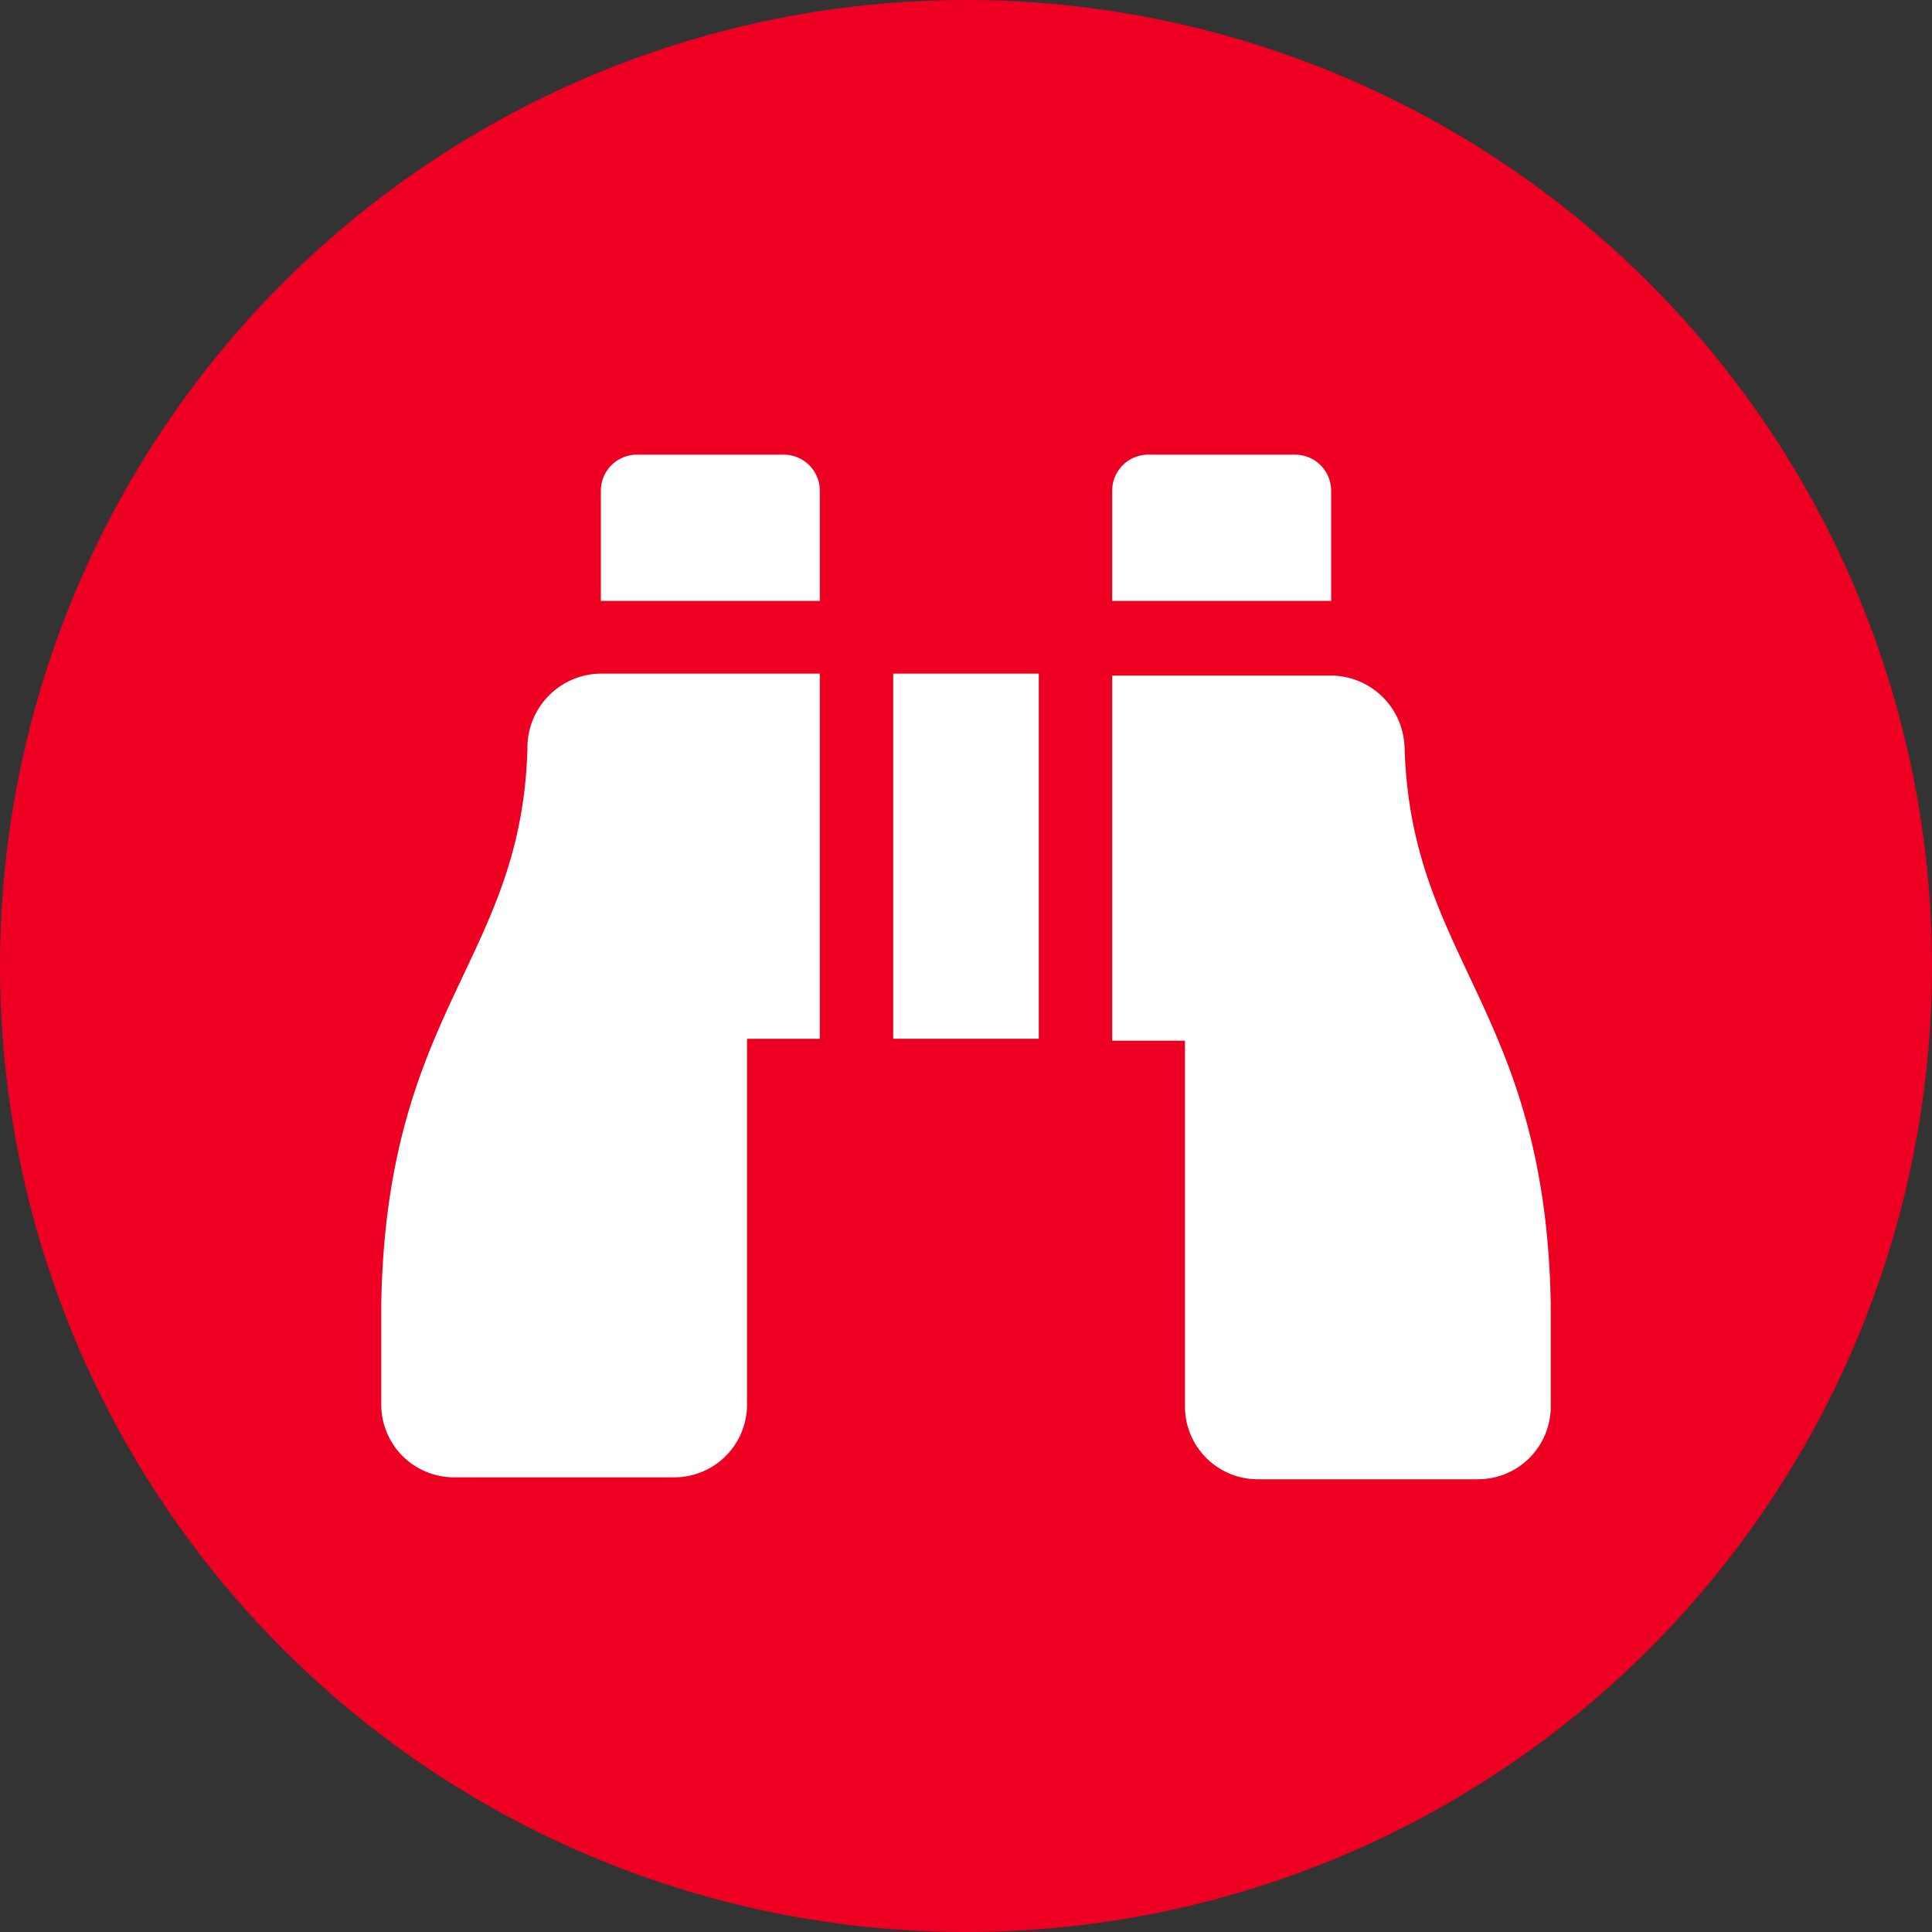 <svg xmlns="http://www.w3.org/2000/svg" viewBox="0 0 30 30"><rect x="0" y="0" width="30" height="30" fill="#333333" stroke="none"/><defs><style>.cls-1{fill:#e02;}.cls-2{fill:#fff;}</style></defs><g id="Ebene_2" data-name="Ebene 2"><g id="Ebene_1-2" data-name="Ebene 1"><path class="cls-1" d="M15,0A15,15,0,1,0,30,15,15,15,0,0,0,15,0Z"/><path class="cls-2" d="M20.67,7.62a.56.56,0,0,0-.56-.56H17.84a.56.56,0,0,0-.57.56V9.33h3.4Zm-12.48,4C8.1,14.92,6,15.65,5.92,20.25v1.56a1.13,1.13,0,0,0,1.14,1.13h3.4a1.13,1.13,0,0,0,1.14-1.13V16.13h1.13V10.46H9.32A1.15,1.15,0,0,0,8.19,11.59Zm13.62,0a1.15,1.15,0,0,0-1.13-1.13H17.27v5.67H18.4v5.68a1.13,1.13,0,0,0,1.14,1.13h3.4a1.13,1.13,0,0,0,1.14-1.13V20.25C24,15.65,21.9,14.92,21.81,11.59ZM12.16,7.06H9.89a.56.56,0,0,0-.56.56V9.33h3.4V7.62A.56.56,0,0,0,12.16,7.06Zm1.71,9.07h2.26V10.46H13.87Z"/></g></g></svg>